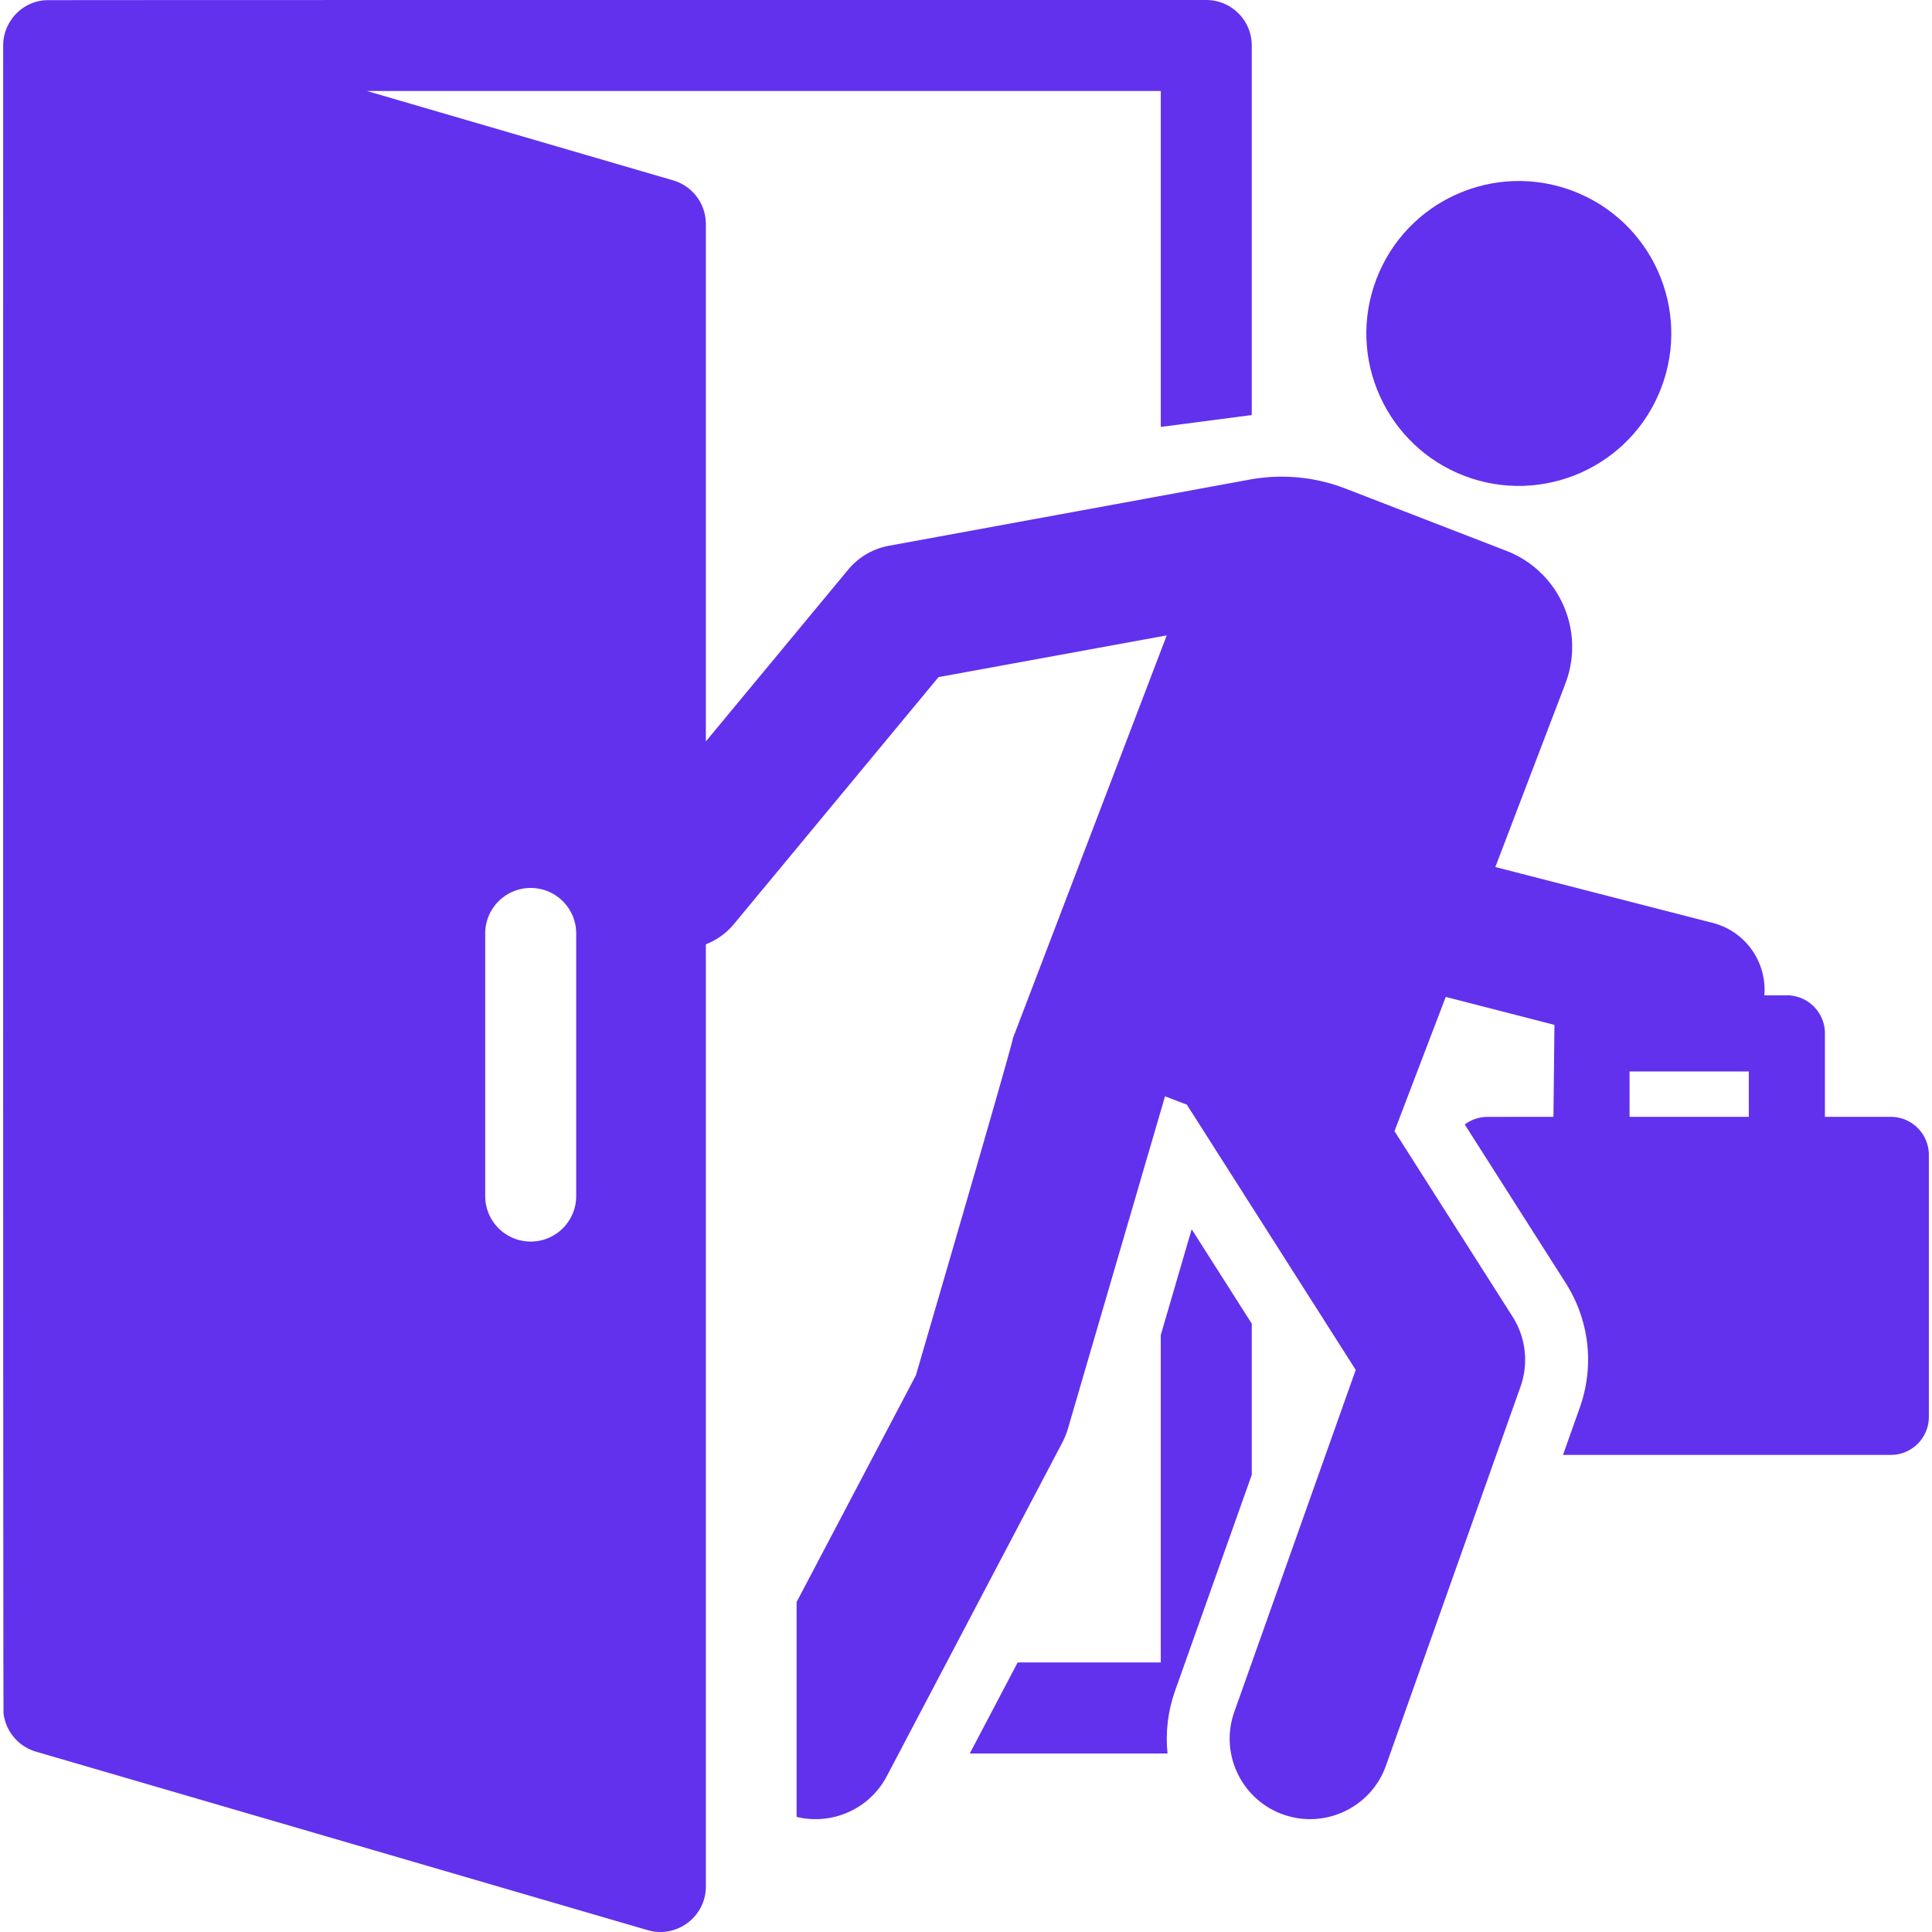<svg xmlns="http://www.w3.org/2000/svg" version="1.1" xmlns:xlink="http://www.w3.org/1999/xlink" width="512" height="512" x="0" y="0" viewBox="0 0 512 512" style="enable-background:new 0 0 512 512" xml:space="preserve" class=""><g><path d="M501.084 295.982h-17.462v-22.126c0-5.57-4.515-10.086-10.086-10.086h-5.964c.709-8.717-4.914-16.938-13.672-19.189l-57.62-14.81 18.561-48.611c5.374-14.076-1.673-29.852-15.761-35.231l-42.49-16.44c-8.143-3.151-16.891-3.956-25.479-2.38-33.716 6.185-89.129 16.352-95.531 17.522a18.305 18.305 0 0 0-10.802 6.327l-37.719 45.523V59.369a12.055 12.055 0 0 0-8.678-11.573l-81.14-23.68h210.377v89.025l24.112-3.15V12.06c0-6.658-5.398-12.056-12.056-12.056-1.709 0-306.832-.027-307.764.05C5.526.58.841 5.946.841 12.06c0 2.958-.057 440.79.104 442.075.613 4.872 4.095 8.755 8.575 10.064l162.107 47.309c7.723 2.257 15.433-3.561 15.433-11.573V250.25a18.165 18.165 0 0 0 7.416-5.339l54.243-65.467 60.479-11.061-40.764 106.762s1.453-3.672-25.712 89.318l-31.614 60.093v56.934h.001c9.305 2.27 19.27-1.977 23.908-10.795l46.438-88.273a21.346 21.346 0 0 0 1.597-3.948l25.689-87.938 5.789 2.21 44.751 70.286-32.169 90.604c-3.94 11.096 1.861 23.286 12.958 27.226 11.036 3.919 23.279-1.841 27.226-12.958l35.651-100.411a21.33 21.33 0 0 0-2.107-18.585l-31.286-49.137 13.584-35.578 28.807 7.405-.263 24.386H394.22c-2.269 0-4.355.759-6.039 2.022l26.713 41.955c6.327 9.937 7.695 22.004 3.754 33.106l-4.437 12.498h86.875c5.569 0 10.083-4.515 10.083-10.083v-69.414c0-5.571-4.515-10.086-10.085-10.086zM152.698 316.97c0 6.658-5.398 12.056-12.056 12.056-6.658 0-12.056-5.398-12.056-12.056v-69.596c0-6.658 5.398-12.056 12.056-12.056 6.658 0 12.056 5.398 12.056 12.056v69.596zm310.755-20.988h-31.6v-12.041h31.6v12.041z" fill="#6231ed" opacity="1" data-original="#000000" class=""></path><path d="m315.805 325.767-8.188 28.028v86.777h-37.929l-12.685 24.113h52.405c-.579-5.552.081-11.207 2.005-16.624l20.318-57.222v-40.06l-15.926-25.012zM416.914 50.634c-20.845-7.959-44.195 2.487-52.154 23.332-8.029 21.025 2.701 44.277 23.332 52.154 20.656 7.888 44.136-2.332 52.154-23.332 7.958-20.845-2.487-44.195-23.332-52.154z" fill="#6231ed" opacity="1" data-original="#000000" class=""></path></g></svg>